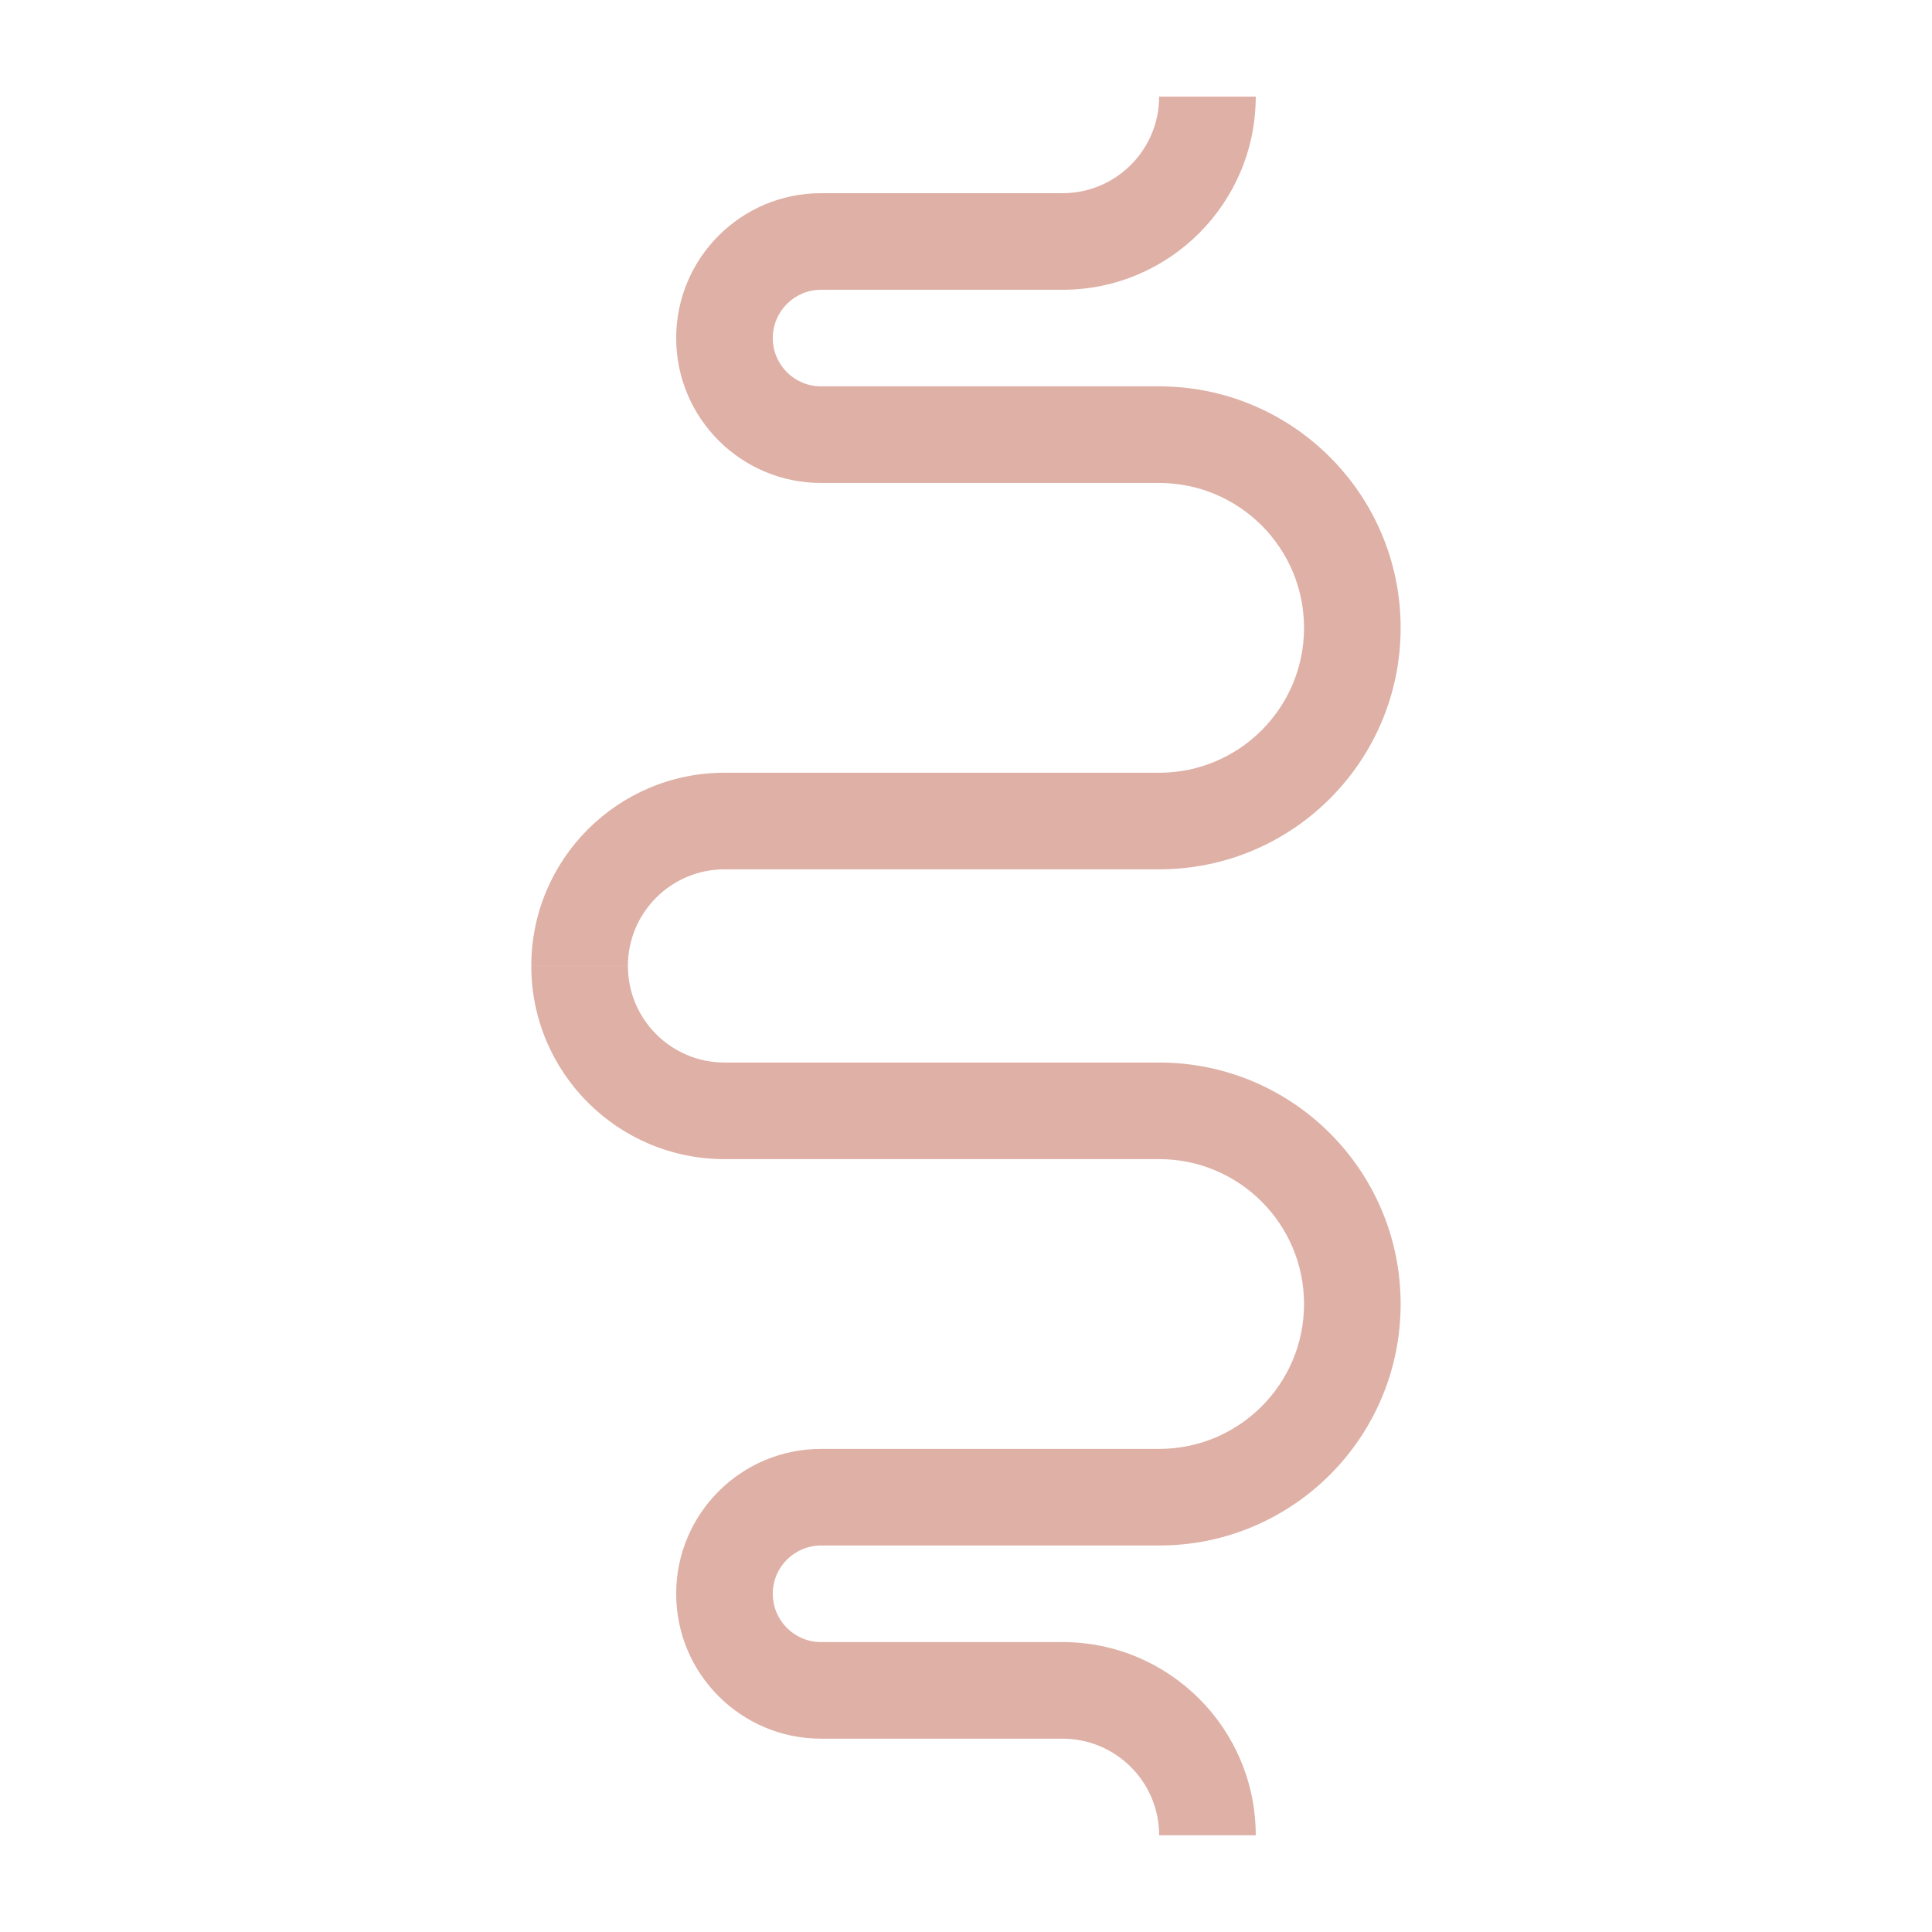 <?xml version="1.0" encoding="UTF-8"?> <svg xmlns="http://www.w3.org/2000/svg" xmlns:xlink="http://www.w3.org/1999/xlink" width="2379" zoomAndPan="magnify" viewBox="0 0 1784.88 1785" height="2379" preserveAspectRatio="xMidYMid meet"> <defs> <clipPath id="ab3ba90bd3"> <path d="M 490.809 89.238 L 1294.004 89.238 L 1294.004 892.434 L 490.809 892.434 Z M 490.809 89.238 " clip-rule="nonzero"></path> </clipPath> <clipPath id="370b850972"> <path d="M 490.809 892.441 L 1294.004 892.441 L 1294.004 1695.578 L 490.809 1695.578 Z M 490.809 892.441 " clip-rule="nonzero"></path> </clipPath> </defs> <g clip-path="url(#ab3ba90bd3)"> <path fill="#deb0a6" d="M 580.059 892.434 C 580.059 843.145 620.055 803.188 669.305 803.188 L 1070.902 803.188 C 1194.129 803.188 1294.004 703.309 1294.004 580.086 C 1294.004 456.848 1194.129 356.973 1070.902 356.973 L 758.539 356.973 C 733.883 356.973 713.922 337.012 713.922 312.355 C 713.922 287.684 733.883 267.723 758.539 267.723 L 981.641 267.723 C 1080.129 267.723 1160.141 187.805 1160.141 89.238 L 1070.902 89.238 C 1070.902 138.527 1030.906 178.488 981.641 178.488 L 758.539 178.488 C 684.594 178.488 624.676 238.445 624.676 312.355 C 624.676 386.262 684.594 446.219 758.539 446.219 L 1070.902 446.219 C 1144.84 446.219 1204.77 506.18 1204.77 580.086 C 1204.77 653.992 1144.84 713.953 1070.902 713.953 L 669.305 713.953 C 570.766 713.953 490.809 793.871 490.809 892.434 Z M 580.059 892.434 " fill-opacity="1" fill-rule="nonzero"></path> </g> <g clip-path="url(#370b850972)"> <path fill="#deb0a6" d="M 580.059 892.441 C 580.059 941.73 620.055 981.688 669.305 981.688 L 1070.902 981.688 C 1194.129 981.688 1294.004 1081.566 1294.004 1204.789 C 1294.004 1328.027 1194.129 1427.902 1070.902 1427.902 L 758.539 1427.902 C 733.883 1427.902 713.922 1447.863 713.922 1472.52 C 713.922 1497.191 733.883 1517.152 758.539 1517.152 L 981.641 1517.152 C 1080.129 1517.152 1160.141 1597.07 1160.141 1695.637 L 1070.902 1695.637 C 1070.902 1646.348 1030.906 1606.387 981.641 1606.387 L 758.539 1606.387 C 684.594 1606.387 624.676 1546.43 624.676 1472.52 C 624.676 1398.613 684.594 1338.656 758.539 1338.656 L 1070.902 1338.656 C 1144.84 1338.656 1204.77 1278.695 1204.77 1204.789 C 1204.77 1130.883 1144.84 1070.922 1070.902 1070.922 L 669.305 1070.922 C 570.766 1070.922 490.809 991.004 490.809 892.441 Z M 580.059 892.441 " fill-opacity="1" fill-rule="nonzero"></path> </g> </svg> 